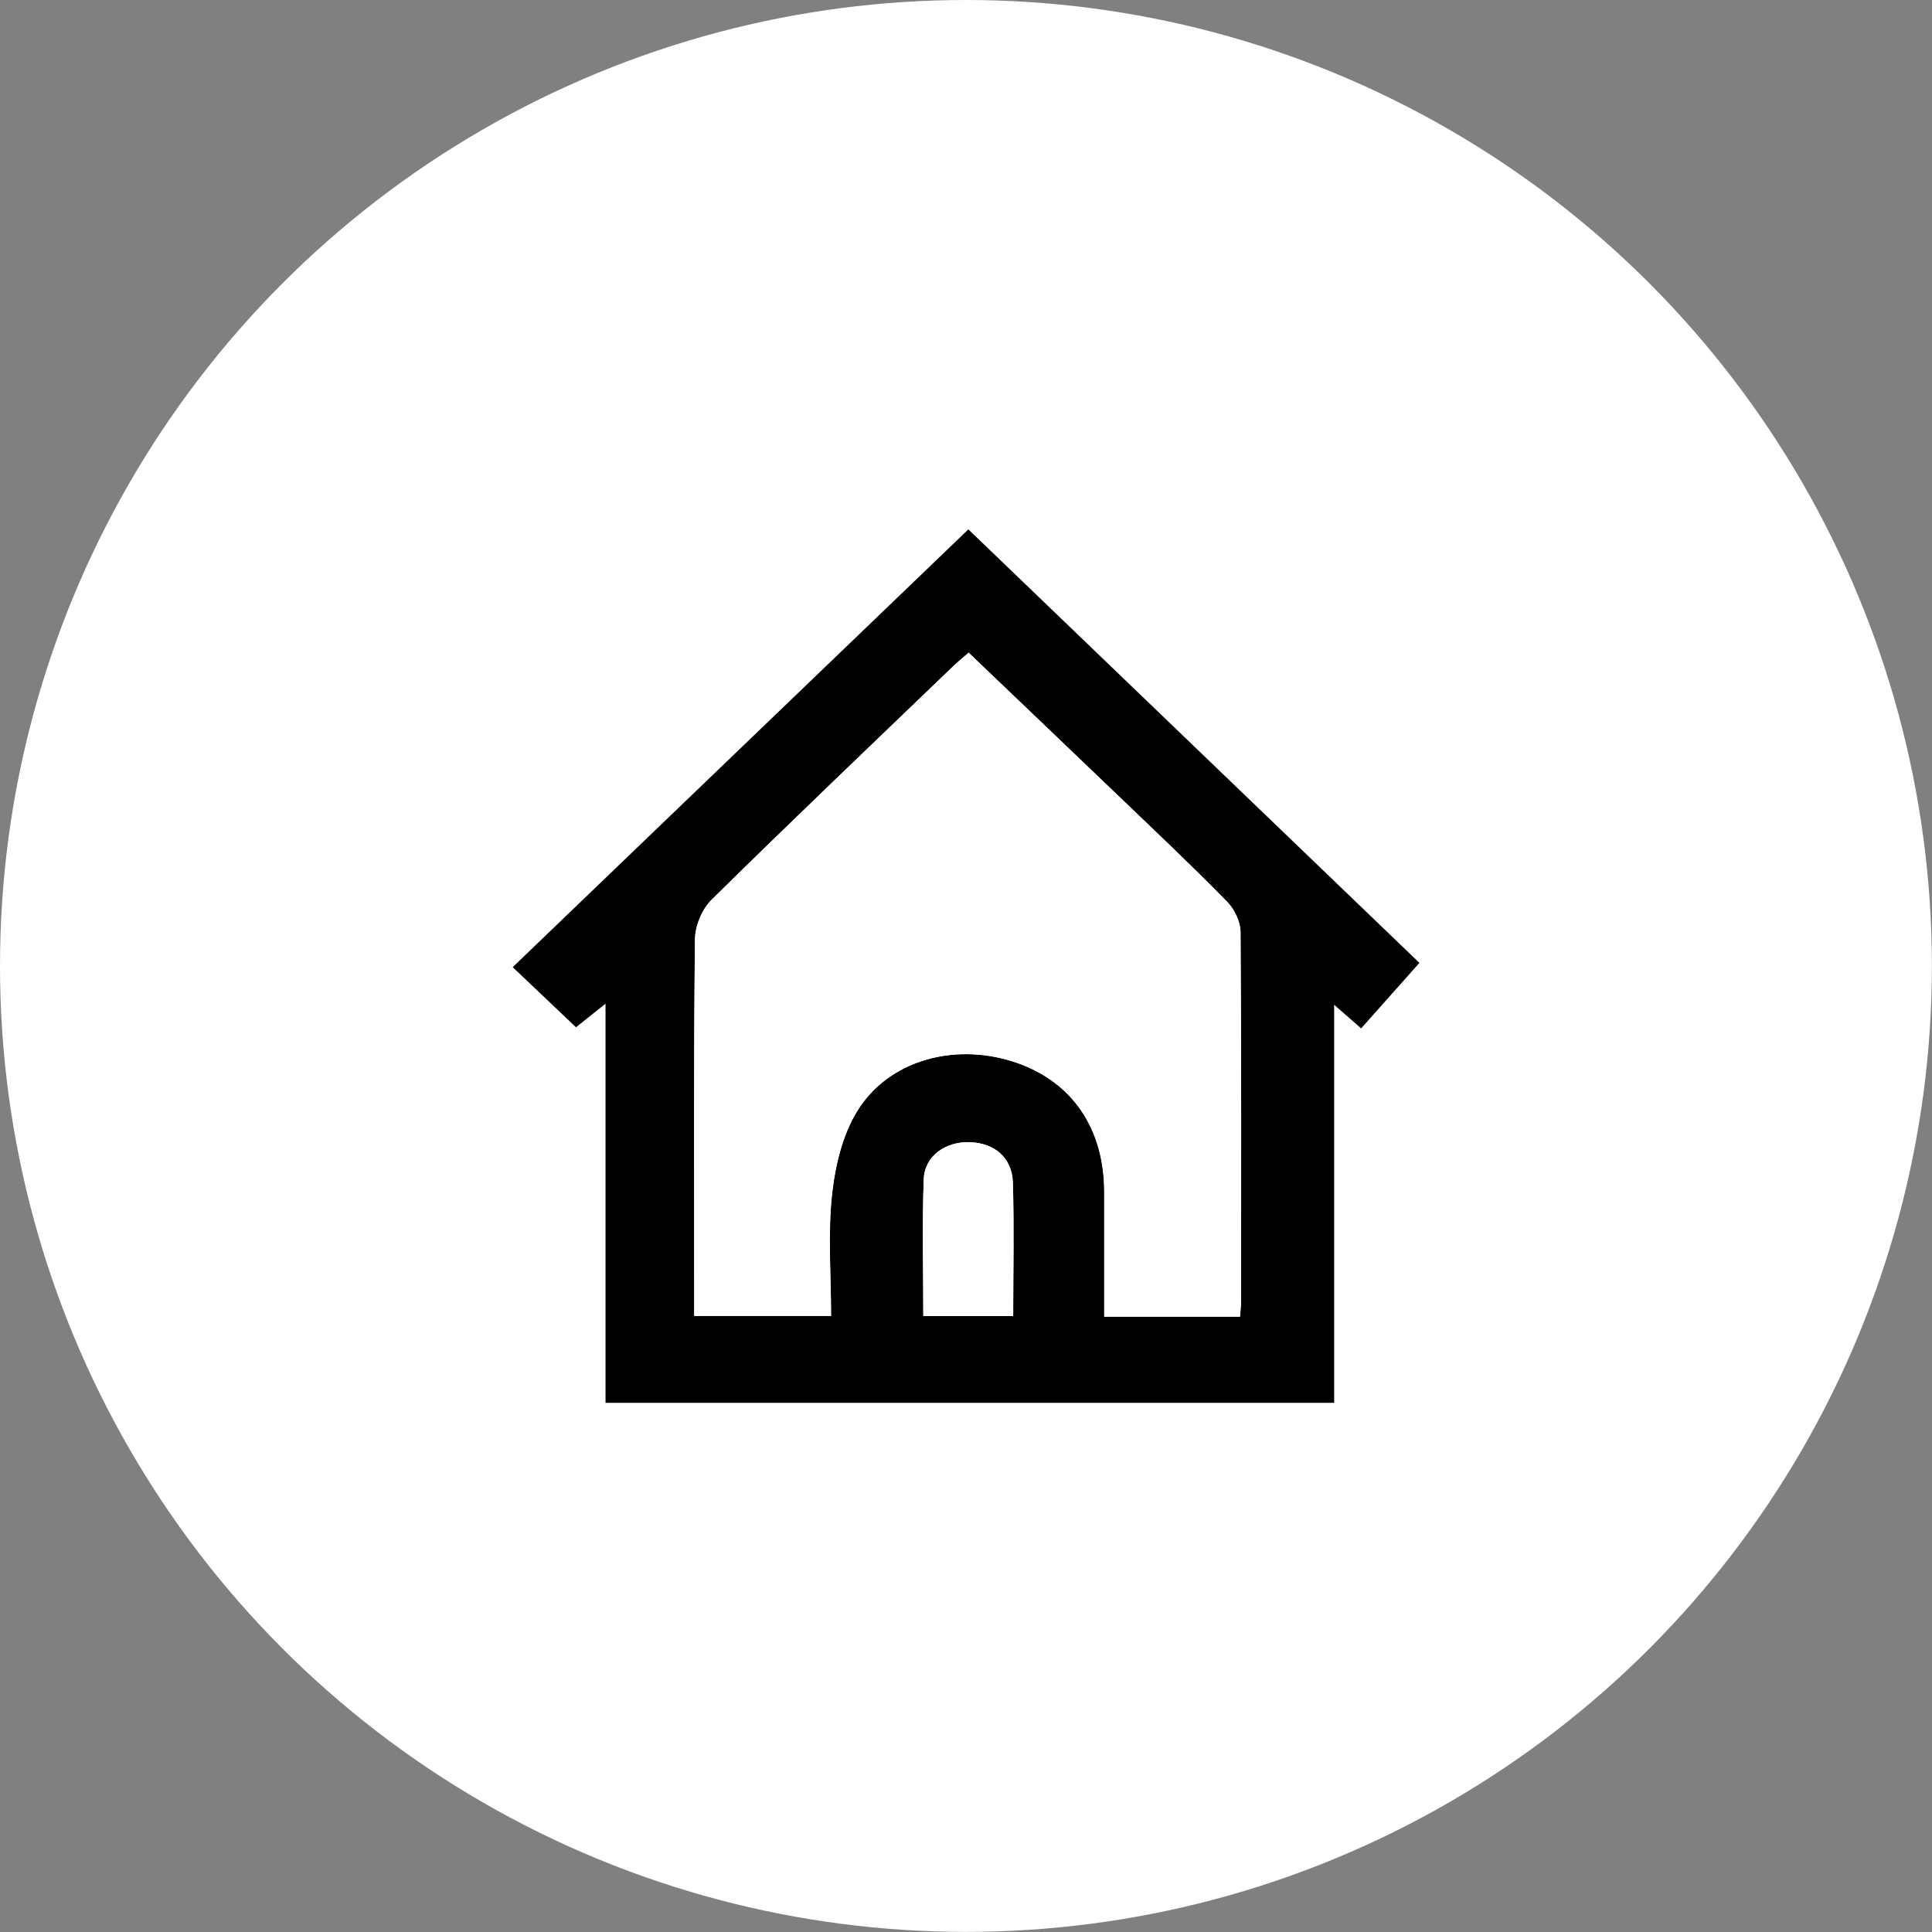 <?xml version="1.0" encoding="UTF-8"?>
<svg id="Layer_2" data-name="Layer 2" xmlns="http://www.w3.org/2000/svg" viewBox="0 0 176.09 176.09">
  <rect x="0" y="0" width="176.09" height="176.09" fill="#808080" stroke="none"/>
  <defs>
    <style>
      .cls-1 {
        fill: #000;
      }

      .cls-1, .cls-2 {
        stroke-width: 0px;
      }

      .cls-2 {
        fill: #fff;
      }
    </style>
  </defs>
  <g id="Layer_1-2" data-name="Layer 1">
    <circle class="cls-2" cx="88.04" cy="88.04" r="88.04"/>
    <g>
      <path class="cls-1" d="M55.19,91.48c-1.24.99-1.93,1.54-2.69,2.15-1.9-1.81-3.75-3.56-5.77-5.48,13.92-13.37,27.66-26.58,41.53-39.9,13.85,13.31,27.55,26.48,41.11,39.51-1.76,1.98-3.49,3.93-5.31,5.97-.82-.71-1.47-1.29-2.46-2.15v36.28H55.19v-36.37ZM113.01,120.01c.05-.61.1-1.01.1-1.41,0-11.22.03-22.44-.05-33.66,0-.93-.55-2.07-1.22-2.75-3.08-3.14-6.28-6.17-9.46-9.22-4.66-4.48-9.34-8.93-14.1-13.48-.55.48-.99.84-1.4,1.23-7.37,7.08-14.77,14.13-22.04,21.3-.86.85-1.49,2.37-1.5,3.59-.12,10.64-.07,21.27-.07,31.91,0,.8,0,1.59,0,2.42h12.47c0-3.84-.32-7.6.11-11.27.31-2.69,1.05-5.65,2.55-7.83,3.06-4.46,9.06-5.81,14.33-3.95,5.04,1.78,7.89,6,7.91,11.72,0,3.78,0,7.57,0,11.4h12.36ZM92.35,119.95c0-4.2.09-8.18-.03-12.16-.07-2.27-1.65-3.6-3.91-3.69-2.22-.08-4.13,1.25-4.21,3.36-.15,4.12-.04,8.25-.04,12.48h8.2Z"/>
      <path class="cls-2" d="M113.01,120.01h-12.36c0-3.83,0-7.62,0-11.4-.01-5.72-2.87-9.94-7.91-11.72-5.28-1.86-11.27-.51-14.33,3.95-1.5,2.18-2.24,5.14-2.55,7.83-.42,3.67-.11,7.42-.11,11.27h-12.47c0-.82,0-1.62,0-2.42,0-10.64-.05-21.27.07-31.91.01-1.22.64-2.74,1.5-3.59,7.28-7.17,14.68-14.22,22.04-21.3.41-.39.85-.75,1.4-1.23,4.76,4.55,9.43,9.01,14.1,13.48,3.18,3.05,6.38,6.07,9.46,9.22.67.68,1.21,1.82,1.22,2.75.08,11.22.05,22.44.05,33.66,0,.4-.06.8-.1,1.41Z"/>
      <path class="cls-2" d="M92.35,119.95h-8.2c0-4.23-.11-8.36.04-12.48.08-2.1,1.99-3.44,4.21-3.36,2.26.08,3.84,1.41,3.91,3.69.12,3.98.03,7.96.03,12.16Z"/>
    </g>
  </g>
</svg>